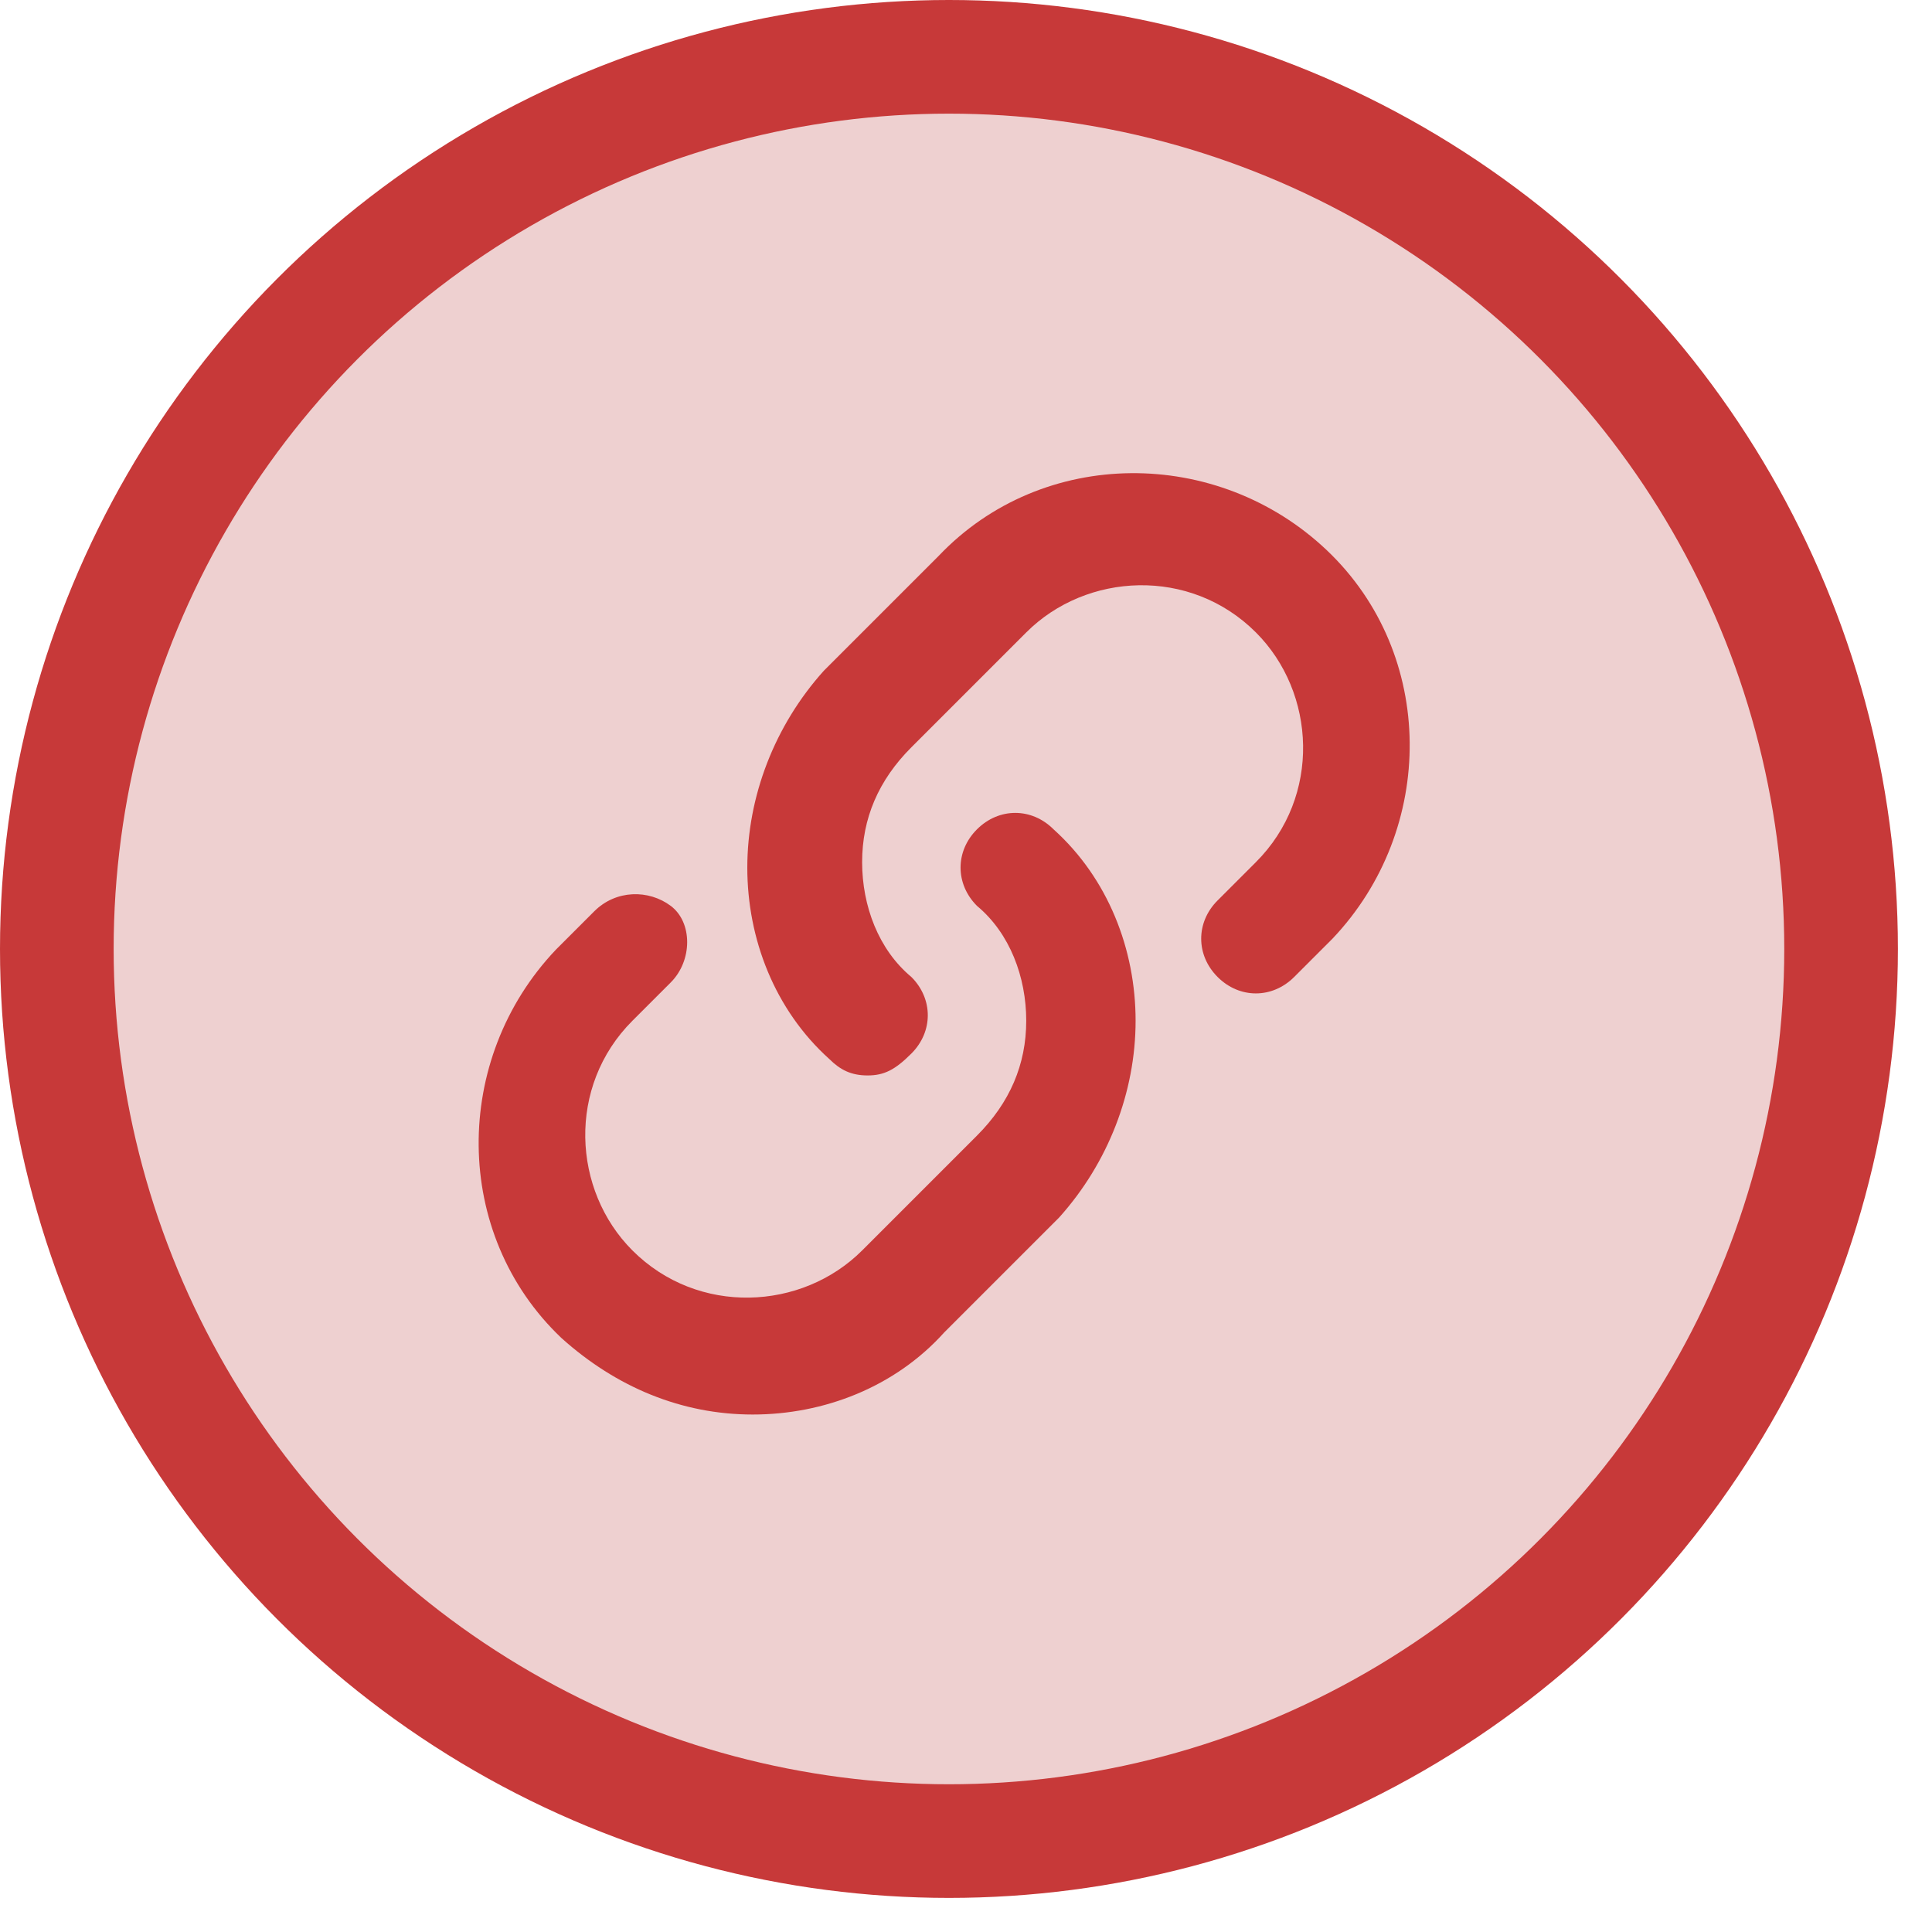 <?xml version="1.0" encoding="UTF-8"?>
<svg width="51px" height="51px" viewBox="0 0 51 51" version="1.1" xmlns="http://www.w3.org/2000/svg" xmlns:xlink="http://www.w3.org/1999/xlink">
    <!-- Generator: Sketch 64 (93537) - https://sketch.com -->
    <title>picto link</title>
    <desc>Created with Sketch.</desc>
    <g id="Portfolio----Project-pages" stroke="none" stroke-width="1" fill="none" fill-rule="evenodd">
        <g id="Projet-Hexa---white---min" transform="translate(-1055, -3907)">
            <g id="article" transform="translate(301, 3857)">
                <g id="picto-link" transform="translate(757, 53)">
                    <circle id="Oval" stroke="#C73939" stroke-width="3" fill="#EED0D0" cx="22.05" cy="22.05" r="23.55"></circle>
                    <path d="M16.871,34.34 C14.994,34.34 13.262,33.618 11.819,32.319 C8.932,29.575 8.932,24.956 11.674,22.069 L12.685,21.058 C13.262,20.48 14.128,20.48 14.706,20.913 C15.284,21.346 15.284,22.357 14.706,22.934 L13.695,23.945 C11.962,25.677 12.107,28.421 13.695,30.009 C15.427,31.741 18.171,31.596 19.758,30.009 L22.79,26.977 C23.657,26.11 24.09,25.099 24.09,23.945 C24.09,22.79 23.657,21.634 22.79,20.913 C22.212,20.335 22.212,19.469 22.79,18.892 C23.368,18.314 24.234,18.314 24.811,18.892 C26.255,20.192 26.977,22.069 26.977,23.945 C26.977,25.822 26.255,27.698 24.956,29.142 L21.924,32.174 C20.625,33.618 18.747,34.34 16.871,34.34 L16.871,34.34 Z" id="Path" fill="#C73939" fill-rule="nonzero"></path>
                    <path d="M19.903,25.389 C19.47,25.389 19.182,25.244 18.892,24.956 C17.448,23.657 16.727,21.779 16.727,19.903 C16.727,18.026 17.448,16.15 18.747,14.706 L21.779,11.674 C24.523,8.787 29.142,8.787 32.029,11.529 C34.916,14.273 34.916,18.892 32.174,21.779 L31.163,22.79 C30.585,23.368 29.719,23.368 29.142,22.79 C28.564,22.212 28.564,21.346 29.142,20.769 L30.153,19.758 C31.886,18.026 31.741,15.282 30.153,13.695 C28.421,11.962 25.677,12.107 24.09,13.695 L21.058,16.727 C20.191,17.593 19.758,18.604 19.758,19.758 C19.758,20.913 20.191,22.069 21.058,22.79 C21.636,23.368 21.636,24.234 21.058,24.811 C20.625,25.244 20.336,25.389 19.903,25.389 L19.903,25.389 Z" id="Path" fill="#C73939" fill-rule="nonzero"></path>
                </g>
            </g>
        </g>
    </g>
</svg>